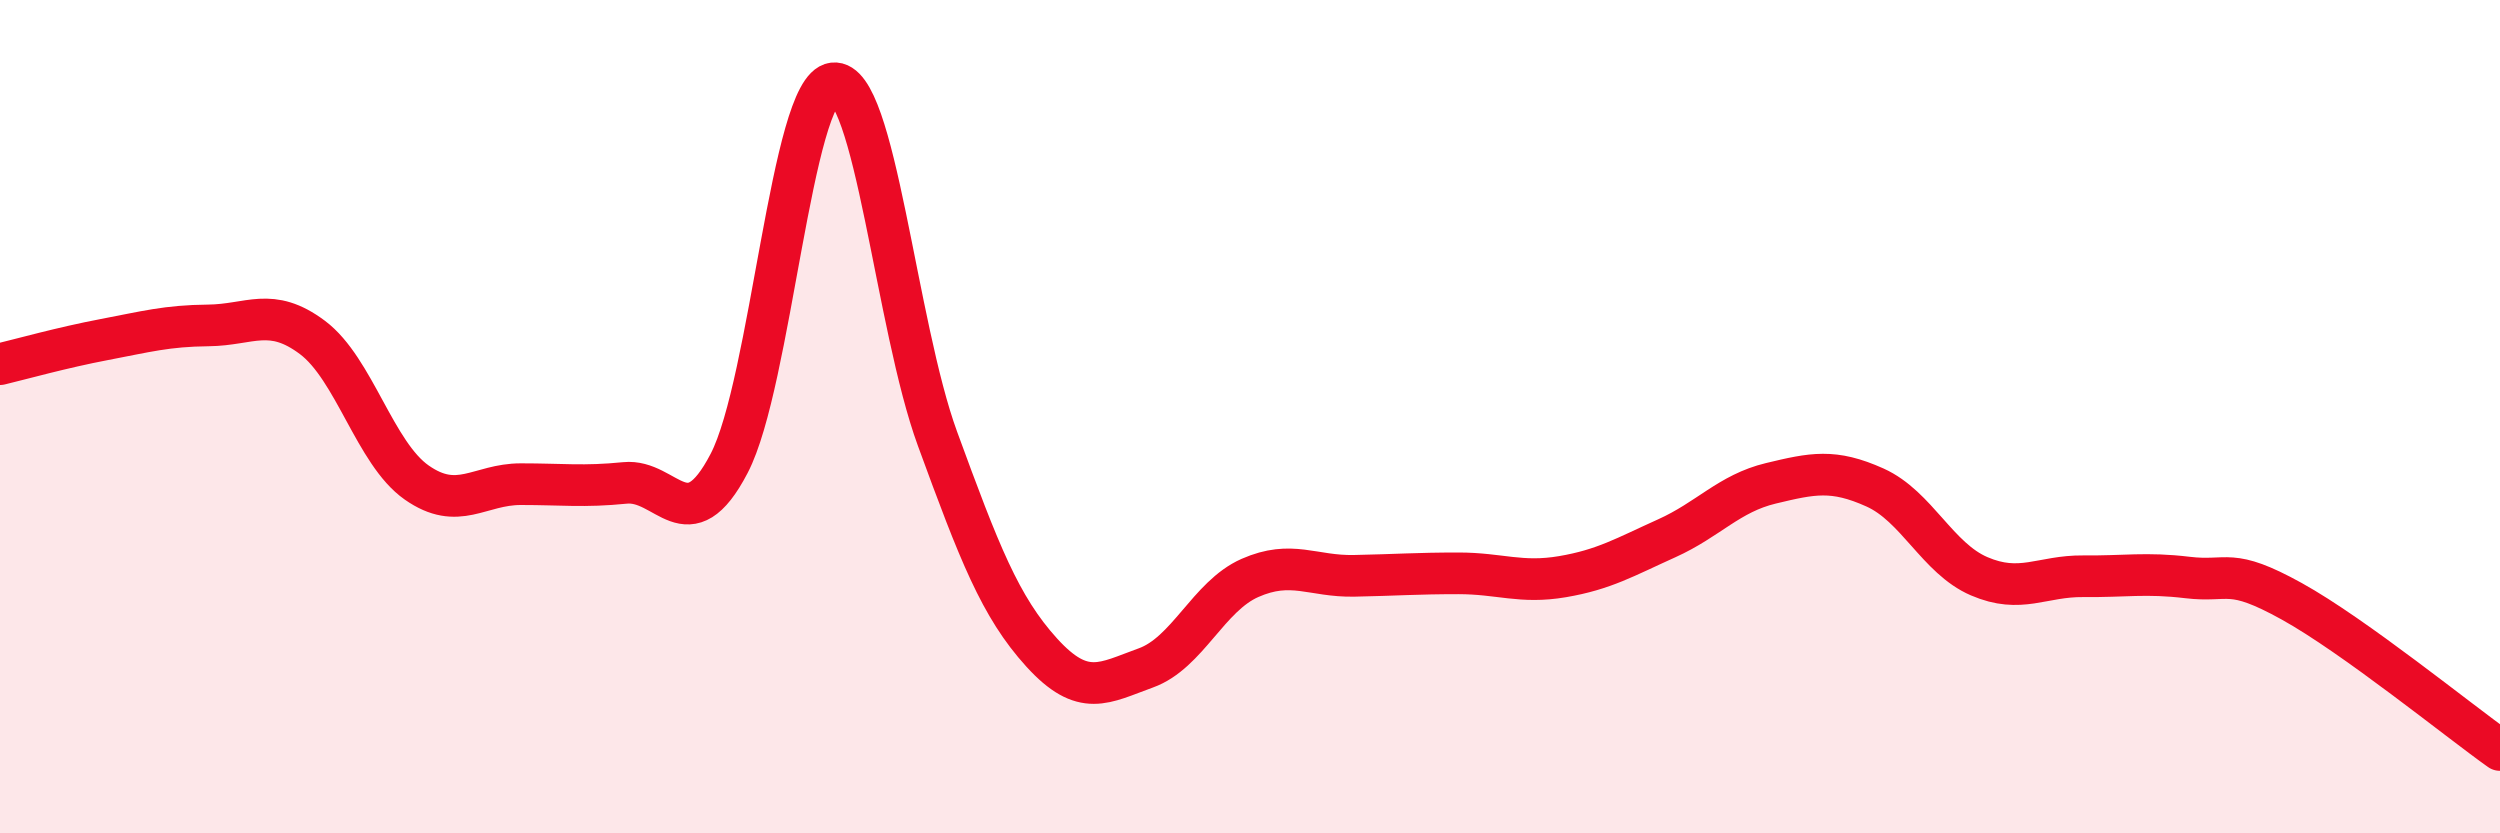 
    <svg width="60" height="20" viewBox="0 0 60 20" xmlns="http://www.w3.org/2000/svg">
      <path
        d="M 0,8.74 C 0.5,8.62 1.5,8.34 2.5,8.15 C 3.5,7.96 4,7.82 5,7.81 C 6,7.8 6.5,7.35 7.5,8.1 C 8.5,8.85 9,10.88 10,11.58 C 11,12.28 11.5,11.62 12.5,11.62 C 13.5,11.62 14,11.69 15,11.59 C 16,11.49 16.5,13.04 17.5,11.12 C 18.5,9.2 19,2.12 20,2 C 21,1.88 21.5,7.8 22.5,10.53 C 23.5,13.26 24,14.56 25,15.66 C 26,16.76 26.5,16.39 27.5,16.03 C 28.5,15.67 29,14.31 30,13.87 C 31,13.43 31.5,13.84 32.5,13.82 C 33.5,13.8 34,13.76 35,13.76 C 36,13.76 36.5,14.01 37.5,13.84 C 38.5,13.67 39,13.37 40,12.92 C 41,12.47 41.5,11.84 42.5,11.6 C 43.5,11.36 44,11.25 45,11.7 C 46,12.15 46.5,13.4 47.5,13.83 C 48.5,14.26 49,13.82 50,13.83 C 51,13.84 51.5,13.74 52.5,13.86 C 53.5,13.98 53.5,13.6 55,14.43 C 56.5,15.26 59,17.29 60,18L60 20L0 20Z"
        fill="#EB0A25"
        opacity="0.1"
        stroke-linecap="round"
        stroke-linejoin="round"
      />
      <path
        d="M 0,8.74 C 0.5,8.62 1.5,8.34 2.5,8.15 C 3.5,7.96 4,7.82 5,7.81 C 6,7.8 6.5,7.35 7.5,8.1 C 8.5,8.85 9,10.88 10,11.58 C 11,12.28 11.5,11.62 12.5,11.62 C 13.5,11.62 14,11.69 15,11.59 C 16,11.49 16.5,13.04 17.5,11.12 C 18.5,9.2 19,2.12 20,2 C 21,1.88 21.5,7.8 22.5,10.53 C 23.5,13.26 24,14.56 25,15.66 C 26,16.76 26.5,16.39 27.5,16.03 C 28.5,15.67 29,14.31 30,13.87 C 31,13.43 31.5,13.84 32.5,13.82 C 33.5,13.8 34,13.76 35,13.76 C 36,13.76 36.5,14.01 37.5,13.84 C 38.5,13.67 39,13.37 40,12.92 C 41,12.47 41.5,11.84 42.5,11.6 C 43.5,11.36 44,11.25 45,11.7 C 46,12.15 46.5,13.4 47.5,13.83 C 48.5,14.26 49,13.82 50,13.83 C 51,13.84 51.5,13.74 52.5,13.86 C 53.5,13.98 53.5,13.6 55,14.43 C 56.5,15.26 59,17.29 60,18"
        stroke="#EB0A25"
        stroke-width="1"
        fill="none"
        stroke-linecap="round"
        stroke-linejoin="round"
      />
    </svg>
  